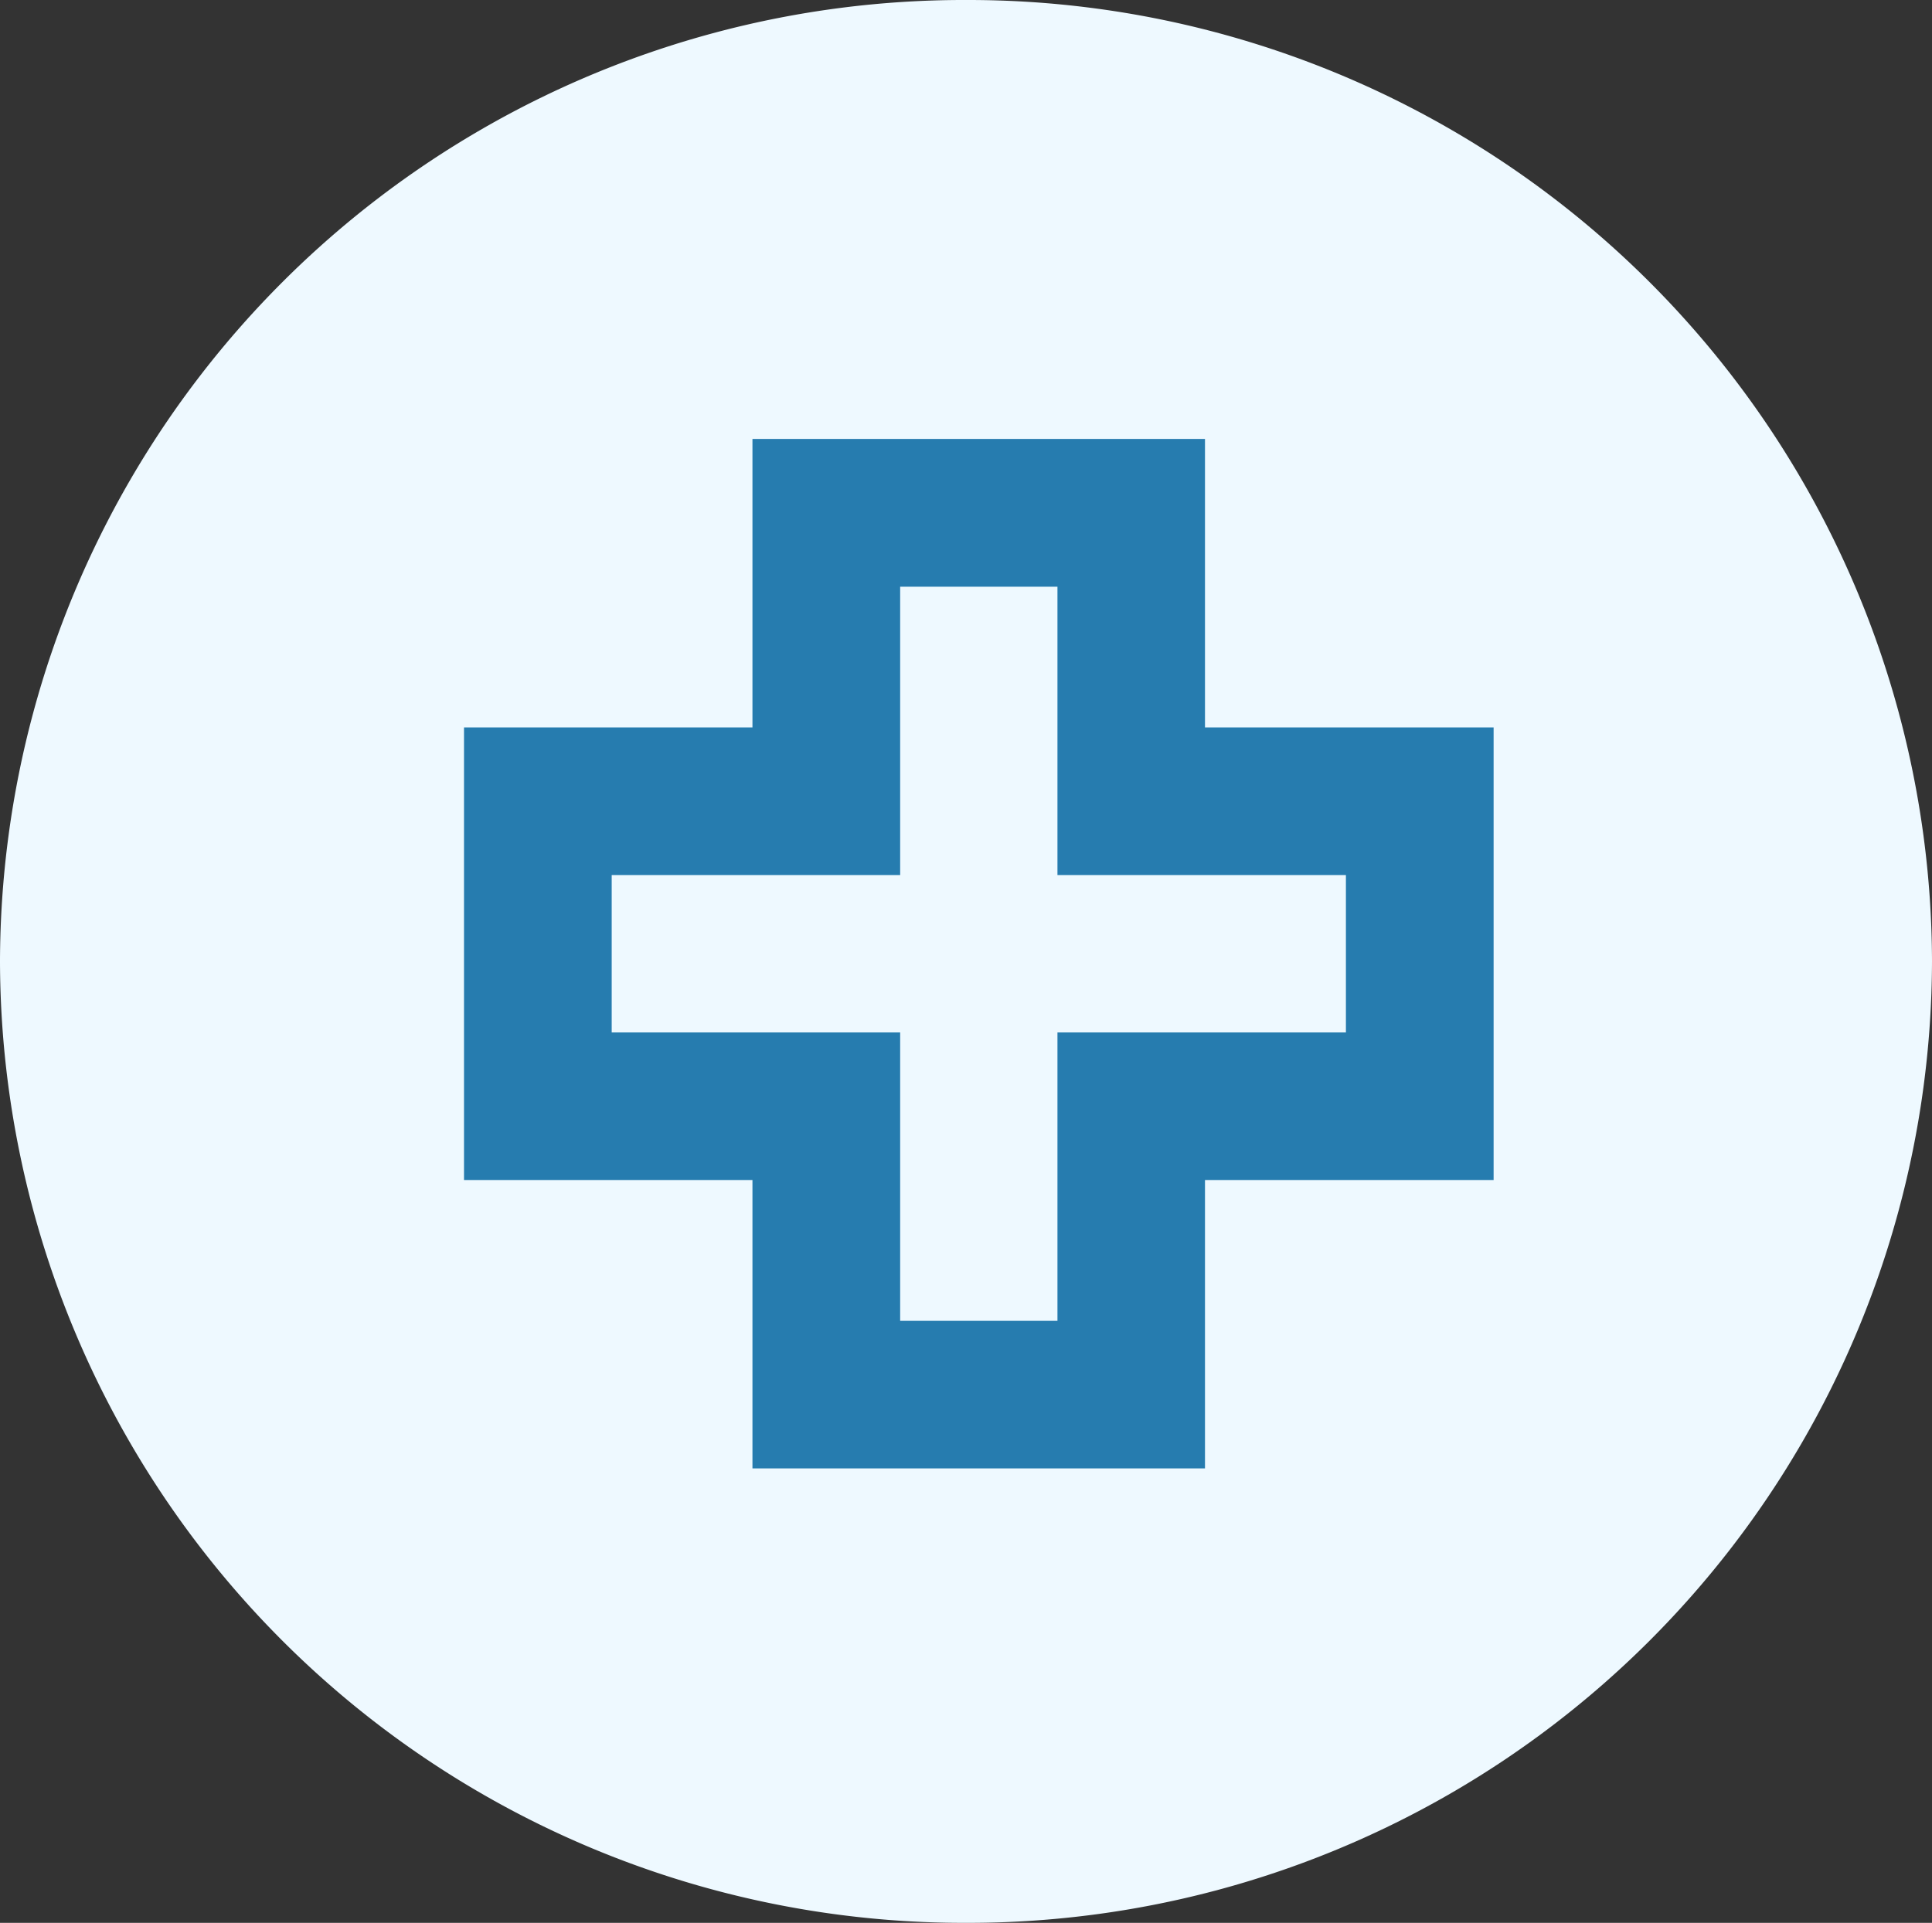 <svg viewBox="0 0 225.51 224.5" xmlns="http://www.w3.org/2000/svg" data-name="Layer 1" id="Layer_1"><rect x="0" y="0" width="225.51" height="224.5" fill="#333333" stroke="none"/><defs><style>.cls-1{fill:#eef9ff;}.cls-2{fill:#267caf;}</style></defs><g data-name="Group 388" id="Group_388"><path d="M112.75,224.5A112.51,112.51,0,0,0,225.51,112.25h0A112.5,112.5,0,0,0,112.76,0h0A112.5,112.5,0,0,0,0,112.25H0A112.5,112.5,0,0,0,112.75,224.5h0" class="cls-1" data-name="Path 418" id="Path_418"></path><g data-name="Group 427" id="Group_427"><path d="M123.43,68.5v33.67H157.1v18.37H123.43v33.67H105.07V120.54H71.4V102.17h33.67V68.5Zm17.22-17.25H87.83V84.93H54.16v52.84H87.83v33.67h52.82V137.77h33.69V84.93H140.65Z" class="cls-2" data-name="Path 438" id="Path_438"></path></g></g></svg>